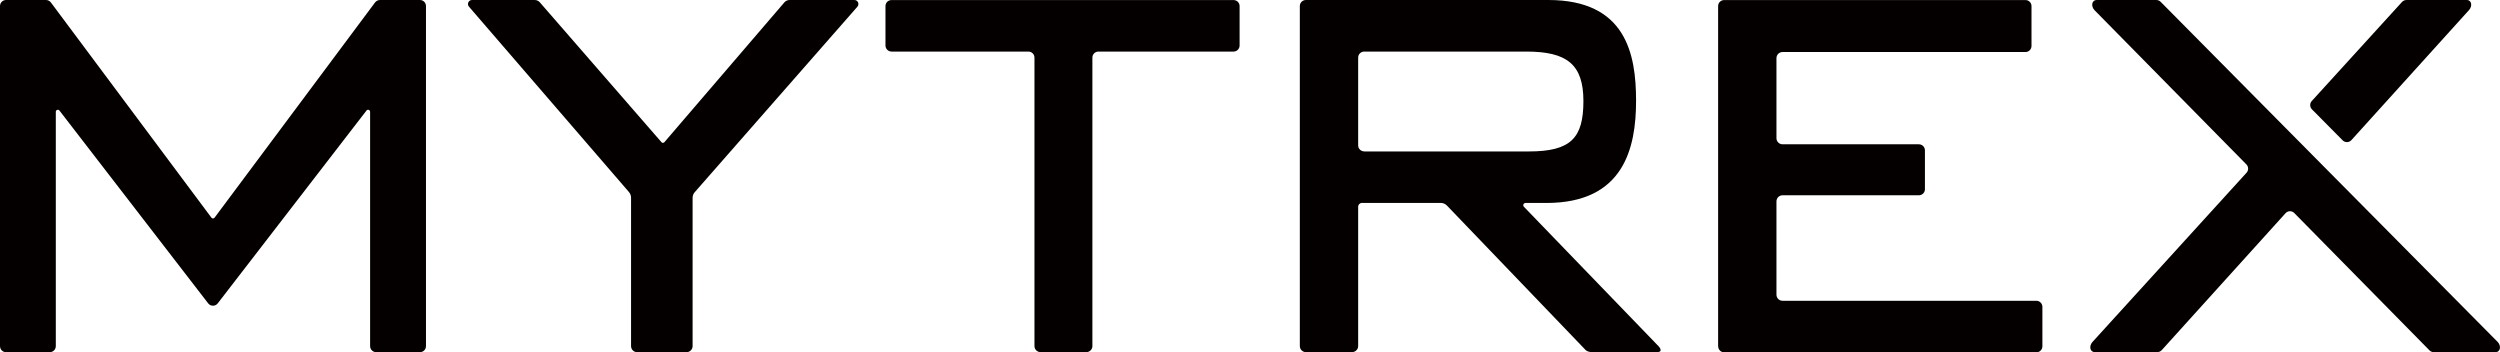 <?xml version="1.0" encoding="UTF-8"?><svg id="_レイヤー_2" xmlns="http://www.w3.org/2000/svg" viewBox="0 0 436.29 61.46"><defs><style>.cls-1{fill:#040000;}</style></defs><g id="design"><path class="cls-1" d="m430.46,0h-10.49c-.3,0-.58.13-.78.34l-15.75,17.29c-.38.42-.36,1.06.03,1.45l5.36,5.41c.43.43,1.13.41,1.53-.04l20.53-22.7c.61-.68.48-1.76-.43-1.76"/><path class="cls-1" d="m435.47,61.46c.94,0,1.06-1.13.4-1.8l-29.97-30.24-6.87-6.93L377.06.31c-.2-.2-.47-.31-.75-.31h-10.37c-.94,0-1.06,1.13-.4,1.79l26.49,26.9c.39.4.41,1.04.03,1.45l-26.89,29.54c-.62.68-.49,1.77.43,1.77h10.88c.3,0,.58-.13.78-.35l21.6-23.89c.41-.45,1.11-.47,1.53-.03l23.59,23.96c.2.2.47.32.75.32h10.76Z"/><path class="cls-1" d="m190.64,10.05v50.35c0,.58-.47,1.05-1.06,1.05h-7.99c-.58,0-1.06-.47-1.06-1.05V10.05c0-.58-.47-1.05-1.05-1.05h-23.89c-.58,0-1.06-.47-1.06-1.06V1.06c0-.58.47-1.05,1.06-1.05h59.69c.58,0,1.05.47,1.05,1.05v6.88c0,.58-.47,1.06-1.05,1.06h-23.59c-.58,0-1.05.47-1.05,1.05"/><path class="cls-1" d="m299.84,60.4V1.06c0-.58.47-1.05,1.05-1.05h52.59c.58,0,1.05.47,1.05,1.05v6.96c0,.58-.47,1.06-1.05,1.06h-42.4c-.58,0-1.06.47-1.06,1.06v13.98c0,.58.47,1.06,1.06,1.06h23.79c.58,0,1.06.47,1.06,1.05v6.8c0,.58-.47,1.05-1.06,1.05h-23.79c-.58,0-1.06.47-1.06,1.06v16.29c0,.58.47,1.06,1.06,1.06h44.29c.58,0,1.06.47,1.06,1.06v6.88c0,.58-.47,1.06-1.06,1.06h-54.47c-.58,0-1.05-.47-1.05-1.06"/><path class="cls-1" d="m149.11,0h-11.32c-.34,0-.67.15-.9.41l-20.95,24.41c-.13.15-.37.15-.5,0L94.21.41c-.22-.26-.55-.41-.89-.41h-10.95c-.6,0-.92.71-.53,1.16l27.92,32.35c.24.28.37.63.37.99v25.9c0,.58.47,1.06,1.06,1.06h8.62c.58,0,1.06-.47,1.06-1.06v-25.87c0-.37.13-.72.38-1L149.63,1.17c.4-.46.08-1.17-.53-1.17"/><path class="cls-1" d="m289.48,60.46l-.2-.21-23.33-24.16c-.25-.25-.07-.67.28-.67h3.65c13.52,0,15.64-9.61,15.64-17.84s-1.81-17.58-15.33-17.58h-42.3c-.58,0-1.05.48-1.05,1.05v59.35c0,.58.48,1.05,1.05,1.05h8.07c.58,0,1.06-.48,1.06-1.05v-24.33c0-.36.3-.66.66-.66h13.75c.4,0,.78.17,1.07.45l.22.23,24.01,25.01c.22.22.68.35,1.08.35h11.34c1.25,0,.33-.99.33-.99m-51.4-34.04c-.58,0-1.06-.47-1.06-1.05v-15.32c0-.58.47-1.05,1.06-1.05h28.28c7.06,0,9.97,2.2,9.97,8.64s-2.18,8.79-9.53,8.79h-28.72Z"/><path class="cls-1" d="m73.29,0h-6.98c-.33,0-.65.16-.85.42l-28.01,37.56c-.14.19-.42.19-.56,0L8.88.43C8.68.16,8.36,0,8.03,0H1.05C.47,0,0,.47,0,1.06v59.34c0,.58.47,1.06,1.05,1.06h7.64c.58,0,1.05-.47,1.05-1.06V19.51c0-.34.43-.48.63-.22l25.96,33.65c.42.55,1.25.55,1.67,0l25.96-33.65c.2-.27.63-.12.63.22v40.89c0,.58.47,1.06,1.06,1.06h7.64c.58,0,1.05-.47,1.05-1.06V1.06C74.34.47,73.87,0,73.29,0"/></g></svg>